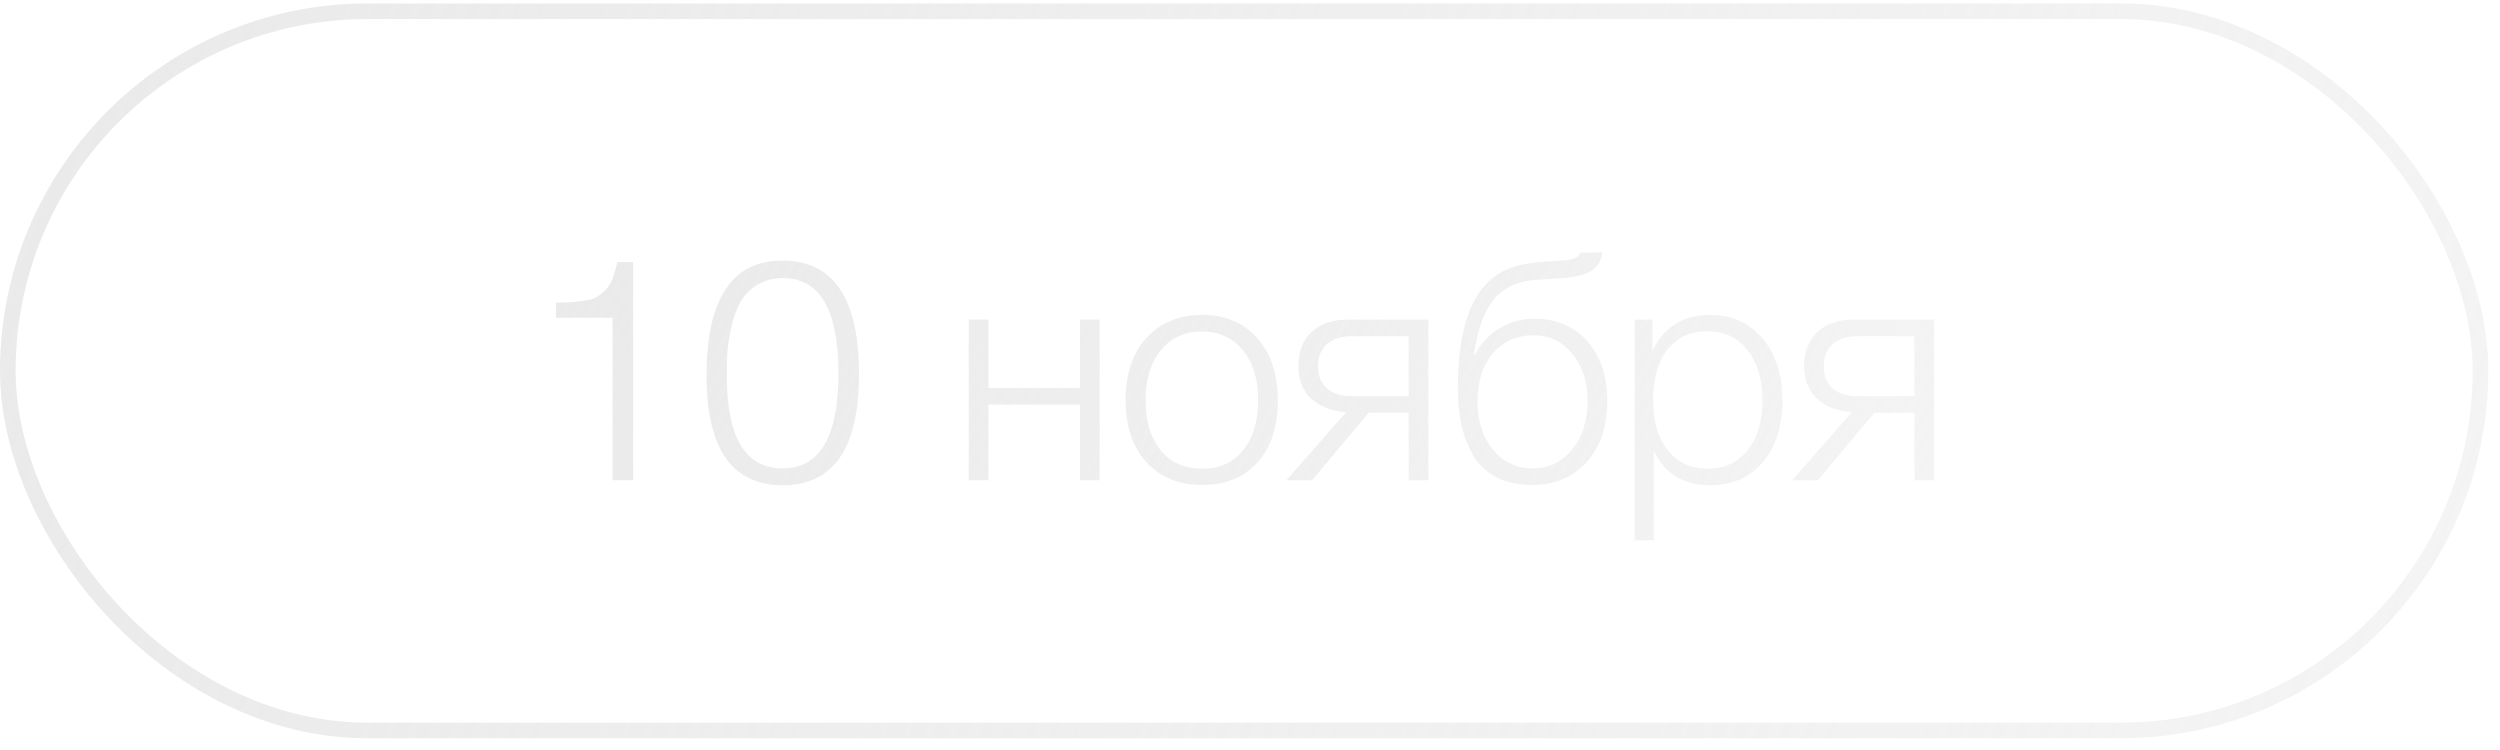 <?xml version="1.0" encoding="UTF-8"?> <svg xmlns="http://www.w3.org/2000/svg" width="80" height="24" viewBox="0 0 80 24" fill="none"><rect x="0.25" y="0.36" width="79.125" height="23.015" rx="11.508" stroke="url(#paint0_linear_6508_11195)" stroke-width="0.5"></rect><path d="M20.262 8.388V15.368H19.602V10.168H17.793V9.688C18.046 9.681 18.229 9.675 18.343 9.668C18.456 9.655 18.596 9.635 18.762 9.608C18.929 9.582 19.049 9.541 19.122 9.488C19.203 9.435 19.289 9.361 19.383 9.268C19.476 9.175 19.549 9.058 19.602 8.918C19.656 8.771 19.706 8.595 19.753 8.388H20.262ZM25.039 8.338C26.672 8.338 27.489 9.548 27.489 11.968C27.489 14.341 26.676 15.528 25.049 15.528C23.422 15.528 22.609 14.358 22.609 12.018C22.609 9.565 23.419 8.338 25.039 8.338ZM25.049 8.898C24.736 8.898 24.462 8.972 24.229 9.118C24.003 9.258 23.829 9.431 23.709 9.638C23.589 9.845 23.492 10.101 23.419 10.408C23.346 10.715 23.299 10.988 23.279 11.228C23.266 11.468 23.259 11.738 23.259 12.038C23.259 14.005 23.856 14.988 25.049 14.988C26.236 14.988 26.829 13.975 26.829 11.948C26.829 9.915 26.236 8.898 25.049 8.898ZM35.189 15.368H34.559V12.948H31.629V15.368H30.999V10.228H31.629V12.418H34.559V10.228H35.189V15.368ZM38.47 10.078C39.21 10.078 39.797 10.325 40.23 10.818C40.67 11.312 40.89 11.978 40.89 12.818C40.89 13.652 40.673 14.312 40.24 14.798C39.807 15.278 39.217 15.518 38.47 15.518C37.723 15.518 37.127 15.275 36.68 14.788C36.24 14.295 36.02 13.632 36.02 12.798C36.02 11.972 36.24 11.312 36.68 10.818C37.127 10.325 37.723 10.078 38.47 10.078ZM39.77 11.208C39.443 10.808 39.007 10.608 38.46 10.608C37.913 10.608 37.477 10.808 37.15 11.208C36.823 11.601 36.66 12.132 36.66 12.798C36.66 13.478 36.82 14.015 37.14 14.408C37.467 14.802 37.913 14.998 38.48 14.998C39.027 14.998 39.46 14.802 39.78 14.408C40.1 14.015 40.26 13.482 40.26 12.808C40.26 12.135 40.097 11.601 39.77 11.208ZM45.707 15.368H45.077V13.208H43.797L41.987 15.368H41.167L43.077 13.188C42.61 13.155 42.237 13.011 41.957 12.758C41.683 12.498 41.547 12.148 41.547 11.708C41.547 11.255 41.687 10.895 41.967 10.628C42.253 10.361 42.633 10.228 43.107 10.228H45.707V15.368ZM45.077 10.758H43.257C42.917 10.758 42.65 10.845 42.457 11.018C42.27 11.185 42.177 11.418 42.177 11.718C42.177 12.018 42.27 12.255 42.457 12.428C42.65 12.595 42.917 12.678 43.257 12.678H45.077V10.758ZM50.792 10.918C51.219 11.392 51.432 12.031 51.432 12.838C51.432 13.645 51.212 14.295 50.772 14.788C50.332 15.275 49.756 15.518 49.042 15.518C48.589 15.518 48.199 15.435 47.872 15.268C47.552 15.095 47.306 14.858 47.132 14.558C46.959 14.252 46.836 13.925 46.762 13.578C46.689 13.225 46.652 12.835 46.652 12.408C46.652 11.082 46.866 10.088 47.292 9.428C47.519 9.082 47.796 8.828 48.122 8.668C48.449 8.508 48.862 8.412 49.362 8.378L49.842 8.348C50.096 8.335 50.272 8.308 50.372 8.268C50.472 8.228 50.542 8.165 50.582 8.078H51.282C51.229 8.371 51.099 8.575 50.892 8.688C50.692 8.802 50.359 8.875 49.892 8.908L49.132 8.958C48.552 8.998 48.106 9.211 47.792 9.598C47.486 9.978 47.276 10.565 47.162 11.358H47.192C47.366 11.011 47.622 10.732 47.962 10.518C48.309 10.305 48.689 10.198 49.102 10.198C49.802 10.198 50.366 10.438 50.792 10.918ZM50.802 12.838C50.802 12.218 50.639 11.711 50.312 11.318C49.986 10.925 49.572 10.728 49.072 10.728C48.539 10.728 48.106 10.921 47.772 11.308C47.446 11.688 47.282 12.198 47.282 12.838C47.282 13.472 47.446 13.988 47.772 14.388C48.106 14.788 48.529 14.988 49.042 14.988C49.556 14.988 49.976 14.788 50.302 14.388C50.636 13.988 50.802 13.472 50.802 12.838ZM52.879 10.228V11.218C53.252 10.458 53.866 10.078 54.719 10.078C55.419 10.078 55.979 10.328 56.399 10.828C56.826 11.328 57.039 11.992 57.039 12.818C57.039 13.632 56.829 14.288 56.409 14.788C55.989 15.281 55.432 15.528 54.739 15.528C53.872 15.528 53.266 15.158 52.919 14.418V17.288H52.309V10.228H52.879ZM55.919 11.208C55.606 10.802 55.179 10.598 54.639 10.598C54.099 10.598 53.672 10.795 53.359 11.188C53.052 11.582 52.899 12.121 52.899 12.808C52.899 13.482 53.056 14.015 53.369 14.408C53.689 14.802 54.119 14.998 54.659 14.998C55.186 14.998 55.606 14.802 55.919 14.408C56.239 14.008 56.399 13.478 56.399 12.818C56.399 12.145 56.239 11.608 55.919 11.208ZM61.891 15.368H61.261V13.208H59.981L58.171 15.368H57.351L59.261 13.188C58.794 13.155 58.421 13.011 58.141 12.758C57.868 12.498 57.731 12.148 57.731 11.708C57.731 11.255 57.871 10.895 58.151 10.628C58.438 10.361 58.818 10.228 59.291 10.228H61.891V15.368ZM61.261 10.758H59.441C59.101 10.758 58.834 10.845 58.641 11.018C58.454 11.185 58.361 11.418 58.361 11.718C58.361 12.018 58.454 12.255 58.641 12.428C58.834 12.595 59.101 12.678 59.441 12.678H61.261V10.758Z" fill="url(#paint1_linear_6508_11195)"></path><defs><linearGradient id="paint0_linear_6508_11195" x1="76.4" y1="27.659" x2="1.736" y2="0.457" gradientUnits="userSpaceOnUse"><stop stop-color="#EAEAEA" stop-opacity="0.52"></stop><stop offset="1" stop-color="#EAEAEA"></stop></linearGradient><linearGradient id="paint1_linear_6508_11195" x1="60.949" y1="18.912" x2="23.436" y2="-1.718" gradientUnits="userSpaceOnUse"><stop stop-color="#EAEAEA" stop-opacity="0.52"></stop><stop offset="1" stop-color="#EAEAEA"></stop></linearGradient></defs></svg> 